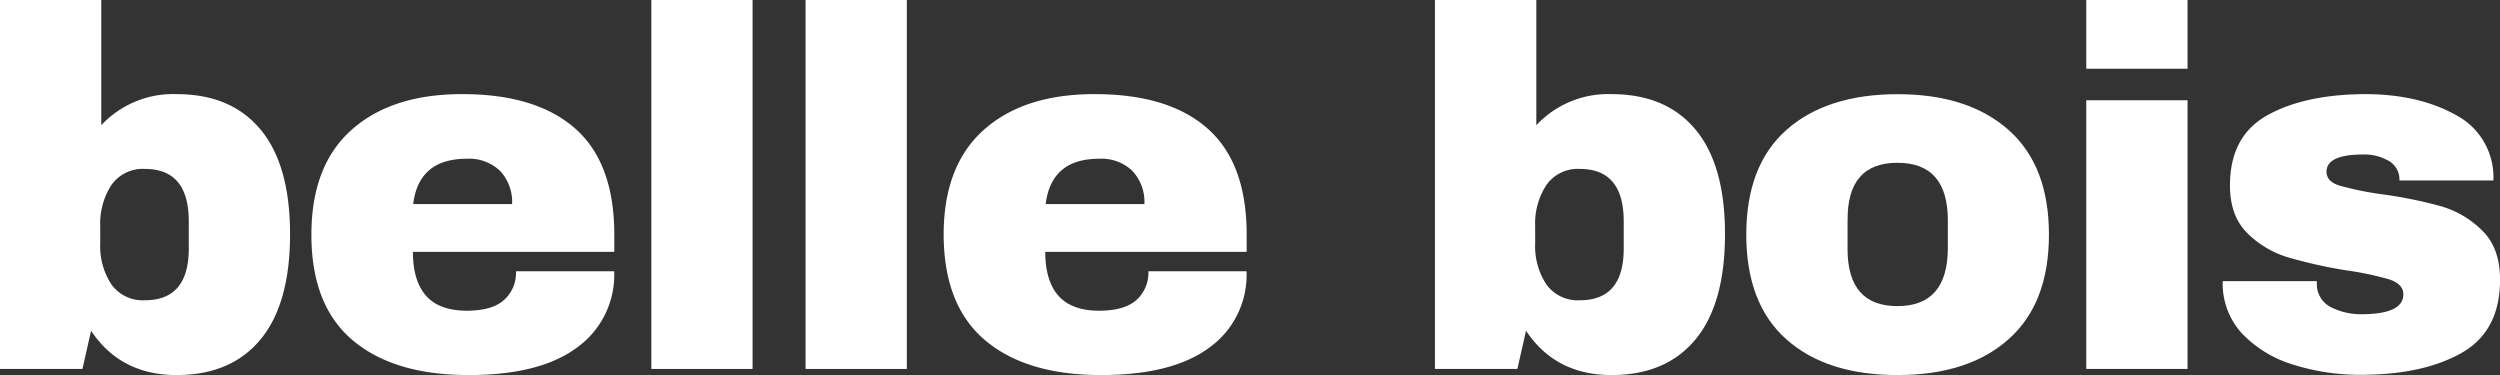 <svg xmlns="http://www.w3.org/2000/svg" viewBox="0 0 434.48 65.18"><rect x="0" y="0" width="434.48" height="65.18" fill="#333333" stroke="none"/><defs><style>.cls-1{fill:#fff;}</style></defs><title>Asset 2</title><g id="Layer_2" data-name="Layer 2"><g id="Layer_1-2" data-name="Layer 1"><path class="cls-1" d="M30.69,16.36q9.47,0,14.59,6.15t5.13,18.17q0,12.12-5.13,18.31T30.69,65.18q-9.74,0-14.86-7.7l-1.5,6.64H0V0H17.6V21.76A17.08,17.08,0,0,1,30.69,16.36ZM19.37,32.15a12.28,12.28,0,0,0-1.95,7.2v2.92a12.11,12.11,0,0,0,1.95,7.17,6.69,6.69,0,0,0,5.83,2.74q7.61,0,7.61-9V38.47q0-9.1-7.61-9.11A6.63,6.63,0,0,0,19.37,32.15Z"/><path class="cls-1" d="M100,22.37q6.76,6,6.76,18.4v3h-35q0,5,2.26,7.6T81.09,54q4.43,0,6.5-1.86a6.3,6.3,0,0,0,2.08-5h17.07a15.54,15.54,0,0,1-6.46,13.26q-6.45,4.79-18.83,4.78-13,0-20.17-6.06T54.12,40.77q0-12,7-18.22t19.28-6.19Q93.2,16.36,100,22.37ZM71.81,35.46H89a7.91,7.91,0,0,0-2.08-5.75,7.77,7.77,0,0,0-5.8-2.12Q72.78,27.59,71.81,35.46Z"/><path class="cls-1" d="M113.2,64.12V0h17.59V64.12Z"/><path class="cls-1" d="M140,64.12V0h17.6V64.12Z"/><path class="cls-1" d="M209.9,22.37q6.76,6,6.76,18.4v3h-35c0,3.36.76,5.89,2.26,7.6S187.77,54,191,54q4.41,0,6.5-1.86a6.34,6.34,0,0,0,2.08-5h17.06a15.56,15.56,0,0,1-6.45,13.26q-6.47,4.79-18.84,4.78-13,0-20.16-6.06T164,40.77q0-12,7-18.22t19.28-6.19Q203.14,16.36,209.9,22.37ZM181.73,35.46h17.16a7.91,7.91,0,0,0-2.08-5.75A7.76,7.76,0,0,0,191,27.59Q182.71,27.59,181.73,35.46Z"/><path class="cls-1" d="M280.07,16.36q9.46,0,14.59,6.15t5.13,18.17q0,12.12-5.13,18.31t-14.59,6.19q-9.74,0-14.86-7.7l-1.5,6.64H249.38V0H267V21.76A17.08,17.08,0,0,1,280.07,16.36ZM268.75,32.15a12.28,12.28,0,0,0-1.95,7.2v2.92a12.11,12.11,0,0,0,1.95,7.17,6.71,6.71,0,0,0,5.84,2.74q7.61,0,7.6-9V38.47q0-9.1-7.6-9.11A6.65,6.65,0,0,0,268.75,32.15Z"/><path class="cls-1" d="M349.09,22.6q7,6.22,7,18.17t-7,18.17q-7,6.24-19.32,6.24T310.49,59q-7-6.19-7-18.22t7-18.22q7-6.18,19.28-6.19T349.09,22.6Zm-28,15.69v5q0,9.91,8.67,9.91t8.76-9.91v-5q0-10-8.76-10T321.1,38.29Z"/><path class="cls-1" d="M362.58,11.94V0h17.6V11.94Zm0,52.18V17.42h17.6v46.7Z"/><path class="cls-1" d="M426.83,20a12.18,12.18,0,0,1,6.5,11.36H417a3.71,3.71,0,0,0-2.3-3.62,8.11,8.11,0,0,0-4-.89c-4.25,0-6.37,1-6.37,3,0,1.12.74,1.92,2.21,2.39a54.42,54.42,0,0,0,7.25,1.5,77.83,77.83,0,0,1,10.35,2.08,16.74,16.74,0,0,1,7.25,4.25c2.06,2,3.1,4.87,3.1,8.53q0,8.94-6.68,12.73t-17.47,3.81a38.67,38.67,0,0,1-11.67-1.73,20.51,20.51,0,0,1-8.93-5.35,12.79,12.79,0,0,1-3.45-9.2h16.36v.36a4.45,4.45,0,0,0,2.52,4.2,11.53,11.53,0,0,0,5.17,1.19c4.9,0,7.34-1.15,7.34-3.45,0-1.17-.76-2-2.3-2.56A52.3,52.3,0,0,0,407.86,47a83,83,0,0,1-10.31-2.3,17,17,0,0,1-7-4.2c-2-2-3-4.73-3-8.27q0-8.58,6.5-12.2T411,16.36Q420.33,16.36,426.83,20Z"/></g></g></svg>